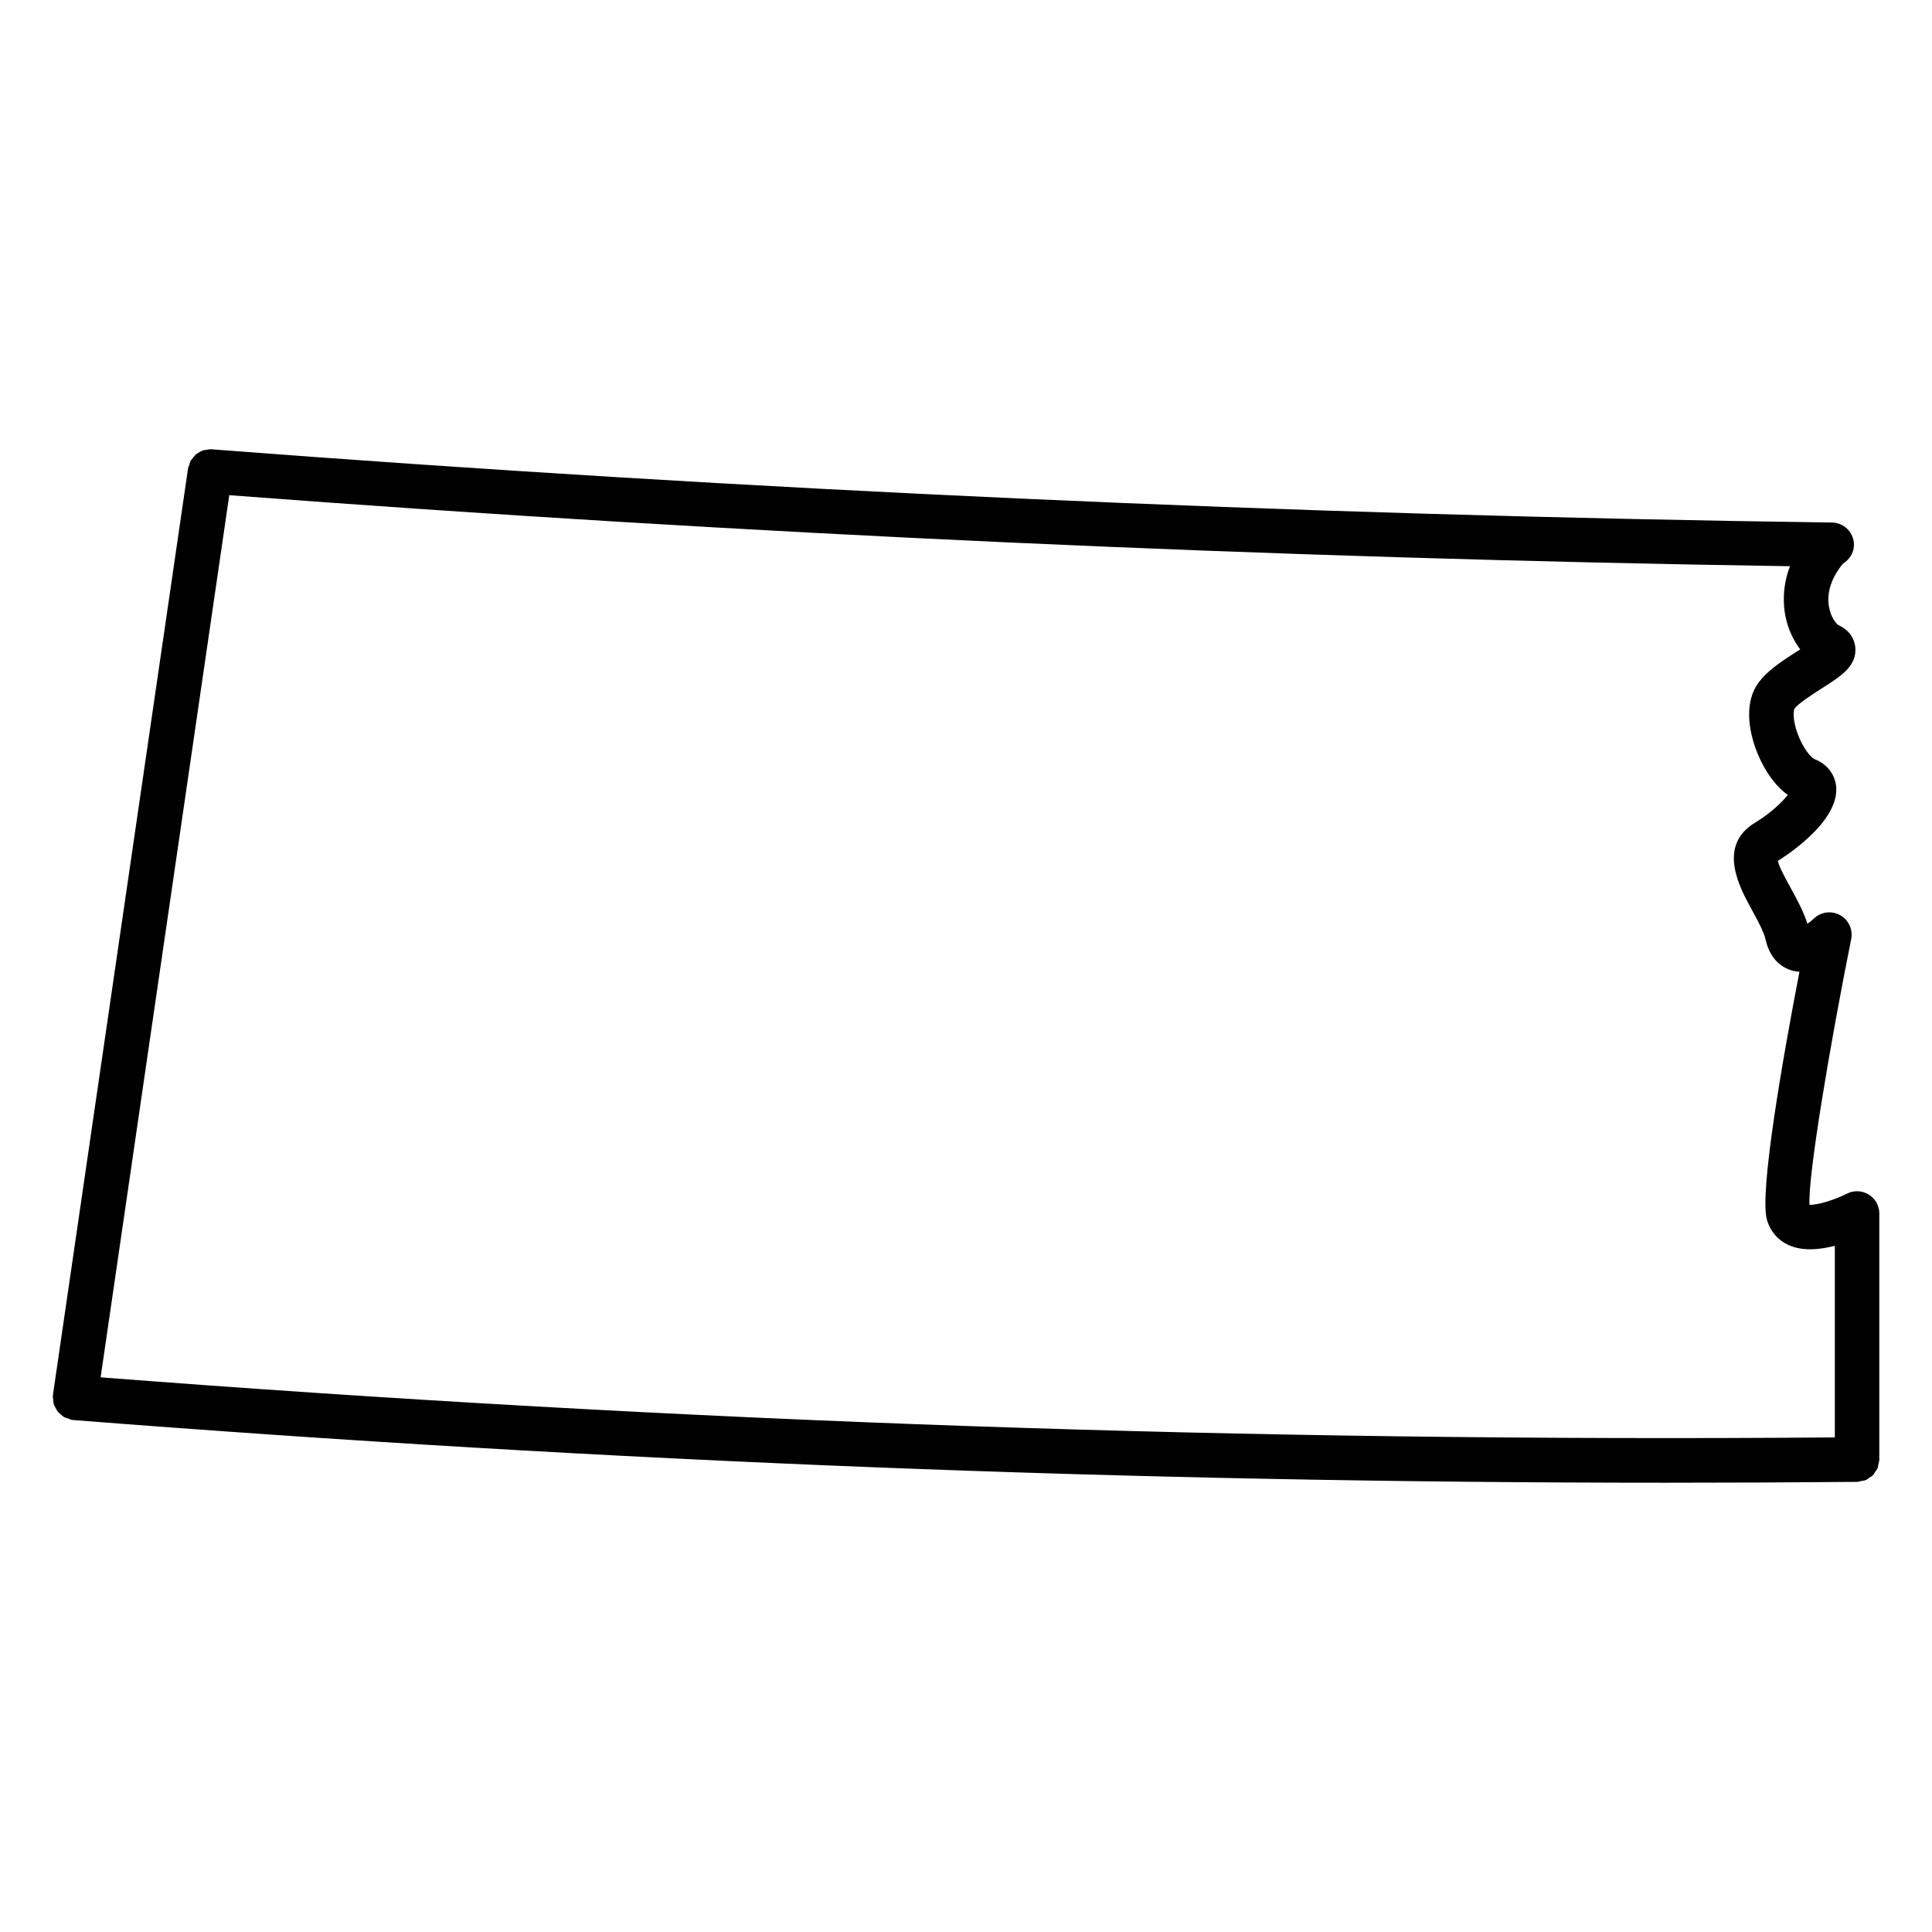 <?xml version="1.0" encoding="UTF-8"?>
<svg width="1200pt" height="1200pt" version="1.1" viewBox="0 0 1200 1200" xmlns="http://www.w3.org/2000/svg">
 <path d="m1160.7 741.95c-4.137-2.527-9.23-2.731-13.496-0.574-8.012 4.043-18.352 7.164-23.297 6.941-0.996-17.391 12.035-95.777 25.902-165.07 1.18-5.945-1.625-11.965-6.941-14.879-5.336-2.898-11.926-2.031-16.281 2.215-1.016 0.996-2.512 2.18-3.988 3.176-2.344-7.57-6.332-14.844-10.211-21.914-3.066-5.594-8.195-14.953-7.977-17.242 1.551-0.941 38.066-23.316 36.074-45.914-0.684-7.773-5.742-14.215-13.496-17.207-1.922-0.773-7.164-6.516-10.578-16.137-2.973-8.289-2.527-13.773-1.883-14.992 1.902-3.156 11.594-9.324 16.801-12.645 12.223-7.773 21.895-13.922 21.066-25.312-0.223-2.918-1.68-10.152-10.449-14.086-1.184-0.621-4.84-4.644-6.019-11.883-1.035-6.258 0.055-15.805 8.824-26.398 3.914-2.398 6.703-6.5 6.773-11.445 0.109-7.644-6-13.922-13.645-14.031-334.56-4.598-673.12-19.883-1006.3-45.473-1.238-0.148-2.383 0.148-3.543 0.352-0.387 0.074-0.793 0-1.164 0.109-1.496 0.387-2.805 1.109-4.062 1.957-0.223 0.148-0.48 0.223-0.703 0.387-0.973 0.777-1.711 1.719-2.453 2.715-0.387 0.48-0.812 0.906-1.125 1.441-0.48 0.848-0.703 1.809-0.977 2.769-0.223 0.703-0.629 1.312-0.738 2.066l-83.91 575.34c-0.02 0.168 0.035 0.332 0.02 0.48-0.02 0.148-0.109 0.277-0.129 0.426-0.055 0.793 0.203 1.496 0.277 2.254 0.074 0.941 0.074 1.883 0.332 2.731 0.258 0.887 0.738 1.605 1.164 2.398 0.426 0.793 0.738 1.586 1.293 2.289 0.555 0.684 1.254 1.164 1.922 1.754 0.684 0.574 1.293 1.199 2.106 1.66 0.793 0.441 1.699 0.629 2.586 0.922 0.738 0.238 1.367 0.664 2.16 0.773 0.238 0.035 0.48 0.035 0.719 0.055 0.074 0 0.129 0.055 0.203 0.055 333.12 26.125 658.08 38.934 989.7 38.934 39.324 0 78.793-0.184 118.32-0.535 0.922-0.02 1.734-0.387 2.621-0.555 0.906-0.184 1.883-0.223 2.695-0.555 0.832-0.371 1.477-0.996 2.195-1.496 0.738-0.5 1.57-0.867 2.18-1.496 0.645-0.645 1.035-1.516 1.551-2.289 0.461-0.703 1.07-1.312 1.383-2.106 0.387-0.887 0.387-1.902 0.574-2.844 0.168-0.832 0.5-1.605 0.5-2.492v-152.82c0.016-4.824-2.481-9.273-6.578-11.805zm-1098.2 113.54 79.902-547.92c321.07 24.406 646.91 39.176 969.38 44.125-4.93 12.961-4.191 24.332-2.75 31.312 1.57 7.68 4.836 14.75 9.137 20.344-0.574 0.371-1.125 0.719-1.625 1.035-9.602 6.094-20.438 13.016-25.719 21.785-7.586 12.684-3.711 29.078-0.738 37.734 3.656 10.578 10.672 22.965 20.363 29.852-3.656 4.598-10.82 11.445-20.324 17.207-23.816 14.418-9.602 40.34-1.957 54.258 3.582 6.535 7.312 13.312 8.492 18.461 3.066 13.348 11.391 17.668 16.098 19.051 1.645 0.48 3.285 0.758 4.91 0.848-10.375 53.852-24.996 137.11-20.195 154.01 2.086 7.293 6.996 12.922 13.809 15.895 8.602 3.766 19.145 2.695 28.355 0.297v119.02c-362.44 2.914-715.09-9.309-1077.1-37.316z"/>
</svg>

